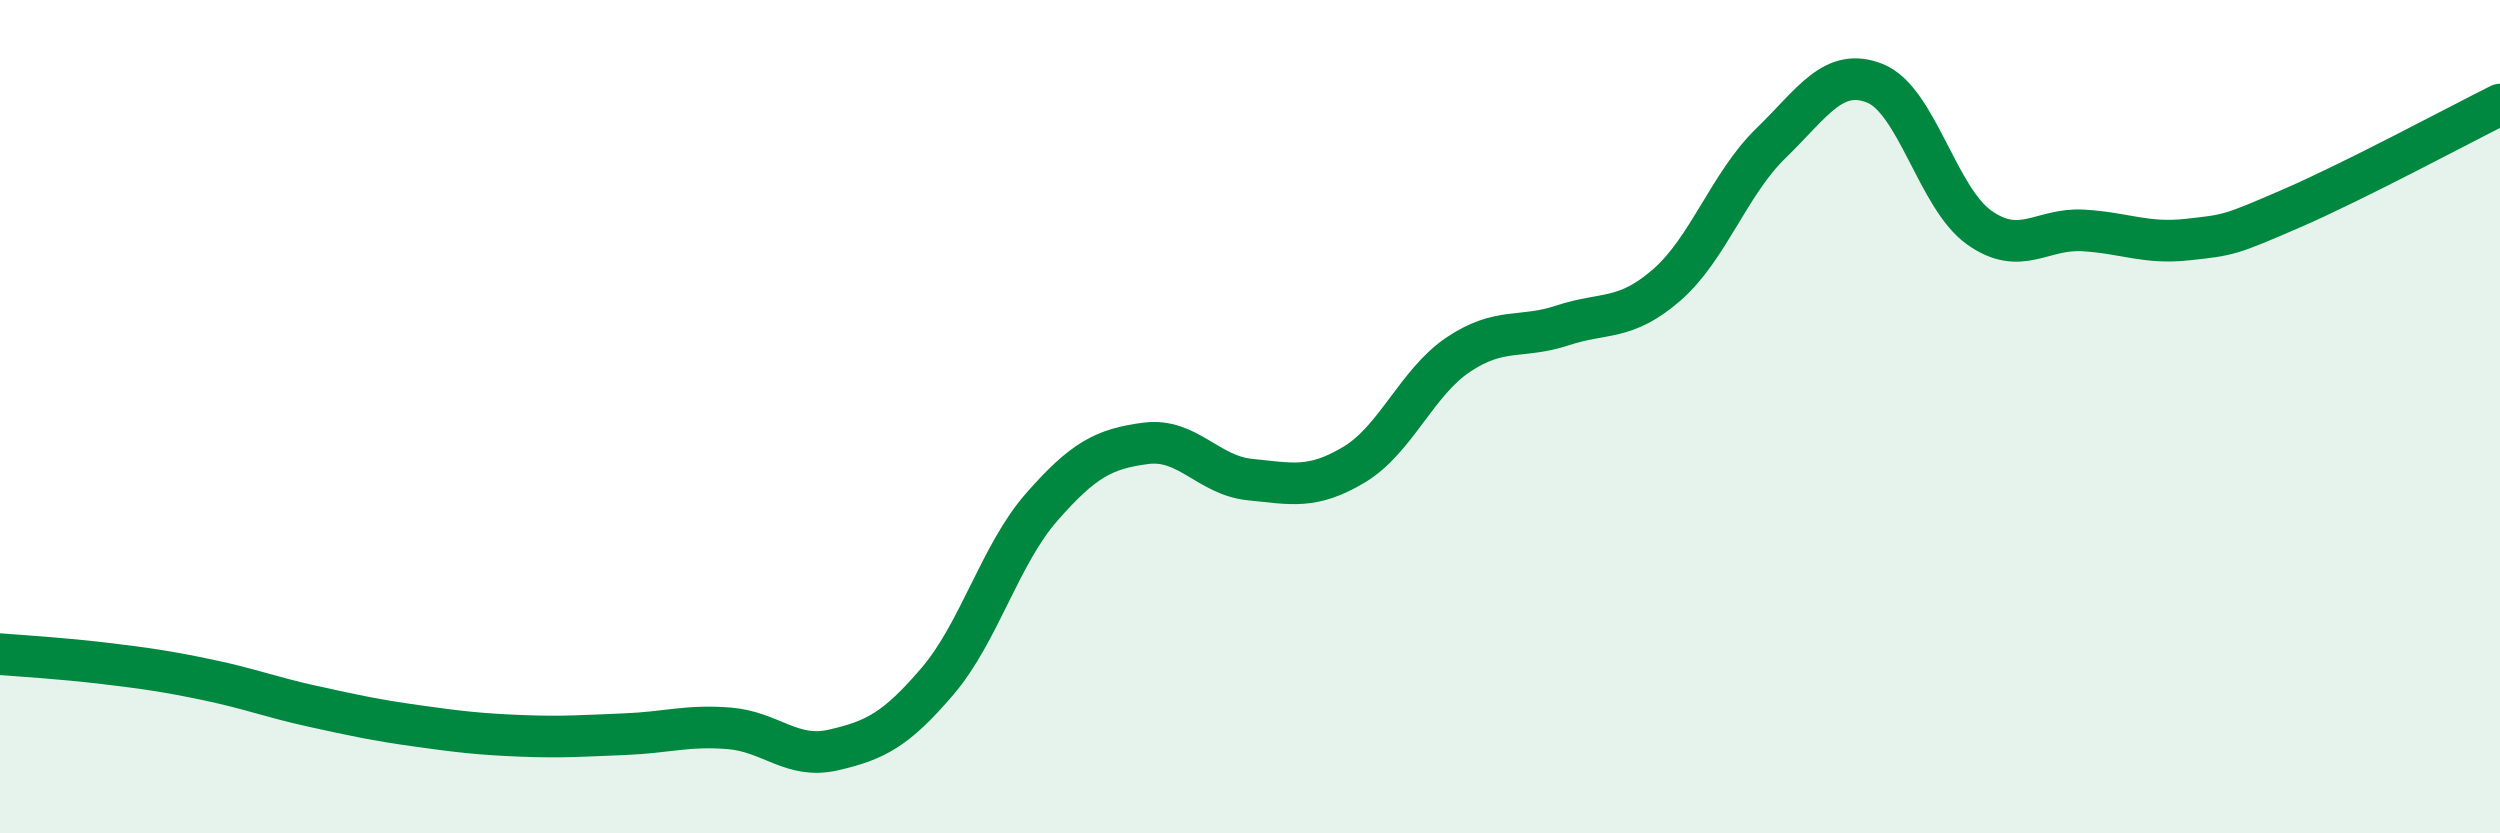 
    <svg width="60" height="20" viewBox="0 0 60 20" xmlns="http://www.w3.org/2000/svg">
      <path
        d="M 0,15.7 C 0.5,15.74 1.5,15.8 2.5,15.92 C 3.5,16.04 4,16.11 5,16.32 C 6,16.53 6.5,16.73 7.5,16.95 C 8.5,17.17 9,17.28 10,17.42 C 11,17.56 11.5,17.62 12.5,17.66 C 13.5,17.7 14,17.66 15,17.62 C 16,17.58 16.5,17.4 17.5,17.48 C 18.5,17.56 19,18.23 20,18 C 21,17.77 21.5,17.52 22.5,16.35 C 23.5,15.18 24,13.31 25,12.17 C 26,11.03 26.5,10.77 27.5,10.64 C 28.5,10.51 29,11.41 30,11.51 C 31,11.61 31.5,11.75 32.5,11.15 C 33.5,10.55 34,9.18 35,8.51 C 36,7.84 36.5,8.14 37.5,7.81 C 38.5,7.48 39,7.71 40,6.84 C 41,5.97 41.5,4.41 42.5,3.44 C 43.5,2.47 44,1.6 45,2 C 46,2.4 46.5,4.75 47.5,5.46 C 48.5,6.17 49,5.47 50,5.53 C 51,5.59 51.5,5.86 52.5,5.75 C 53.5,5.64 53.5,5.65 55,5 C 56.5,4.35 59,3.01 60,2.51L60 20L0 20Z"
        fill="#008740"
        opacity="0.1"
        stroke-linecap="round"
        stroke-linejoin="round"
      />
      <path
        d="M 0,15.7 C 0.5,15.74 1.5,15.8 2.5,15.92 C 3.5,16.04 4,16.11 5,16.32 C 6,16.53 6.5,16.73 7.5,16.95 C 8.5,17.17 9,17.28 10,17.42 C 11,17.56 11.5,17.62 12.5,17.66 C 13.5,17.7 14,17.66 15,17.62 C 16,17.58 16.5,17.4 17.5,17.48 C 18.5,17.56 19,18.23 20,18 C 21,17.77 21.5,17.52 22.5,16.35 C 23.5,15.18 24,13.31 25,12.17 C 26,11.03 26.5,10.77 27.5,10.64 C 28.5,10.51 29,11.41 30,11.51 C 31,11.61 31.5,11.75 32.5,11.15 C 33.5,10.55 34,9.18 35,8.51 C 36,7.84 36.5,8.14 37.5,7.81 C 38.5,7.48 39,7.71 40,6.84 C 41,5.97 41.5,4.41 42.5,3.44 C 43.5,2.47 44,1.6 45,2 C 46,2.4 46.5,4.75 47.5,5.46 C 48.5,6.17 49,5.47 50,5.53 C 51,5.59 51.5,5.86 52.5,5.75 C 53.5,5.64 53.5,5.65 55,5 C 56.5,4.35 59,3.01 60,2.51"
        stroke="#008740"
        stroke-width="1"
        fill="none"
        stroke-linecap="round"
        stroke-linejoin="round"
      />
    </svg>
  